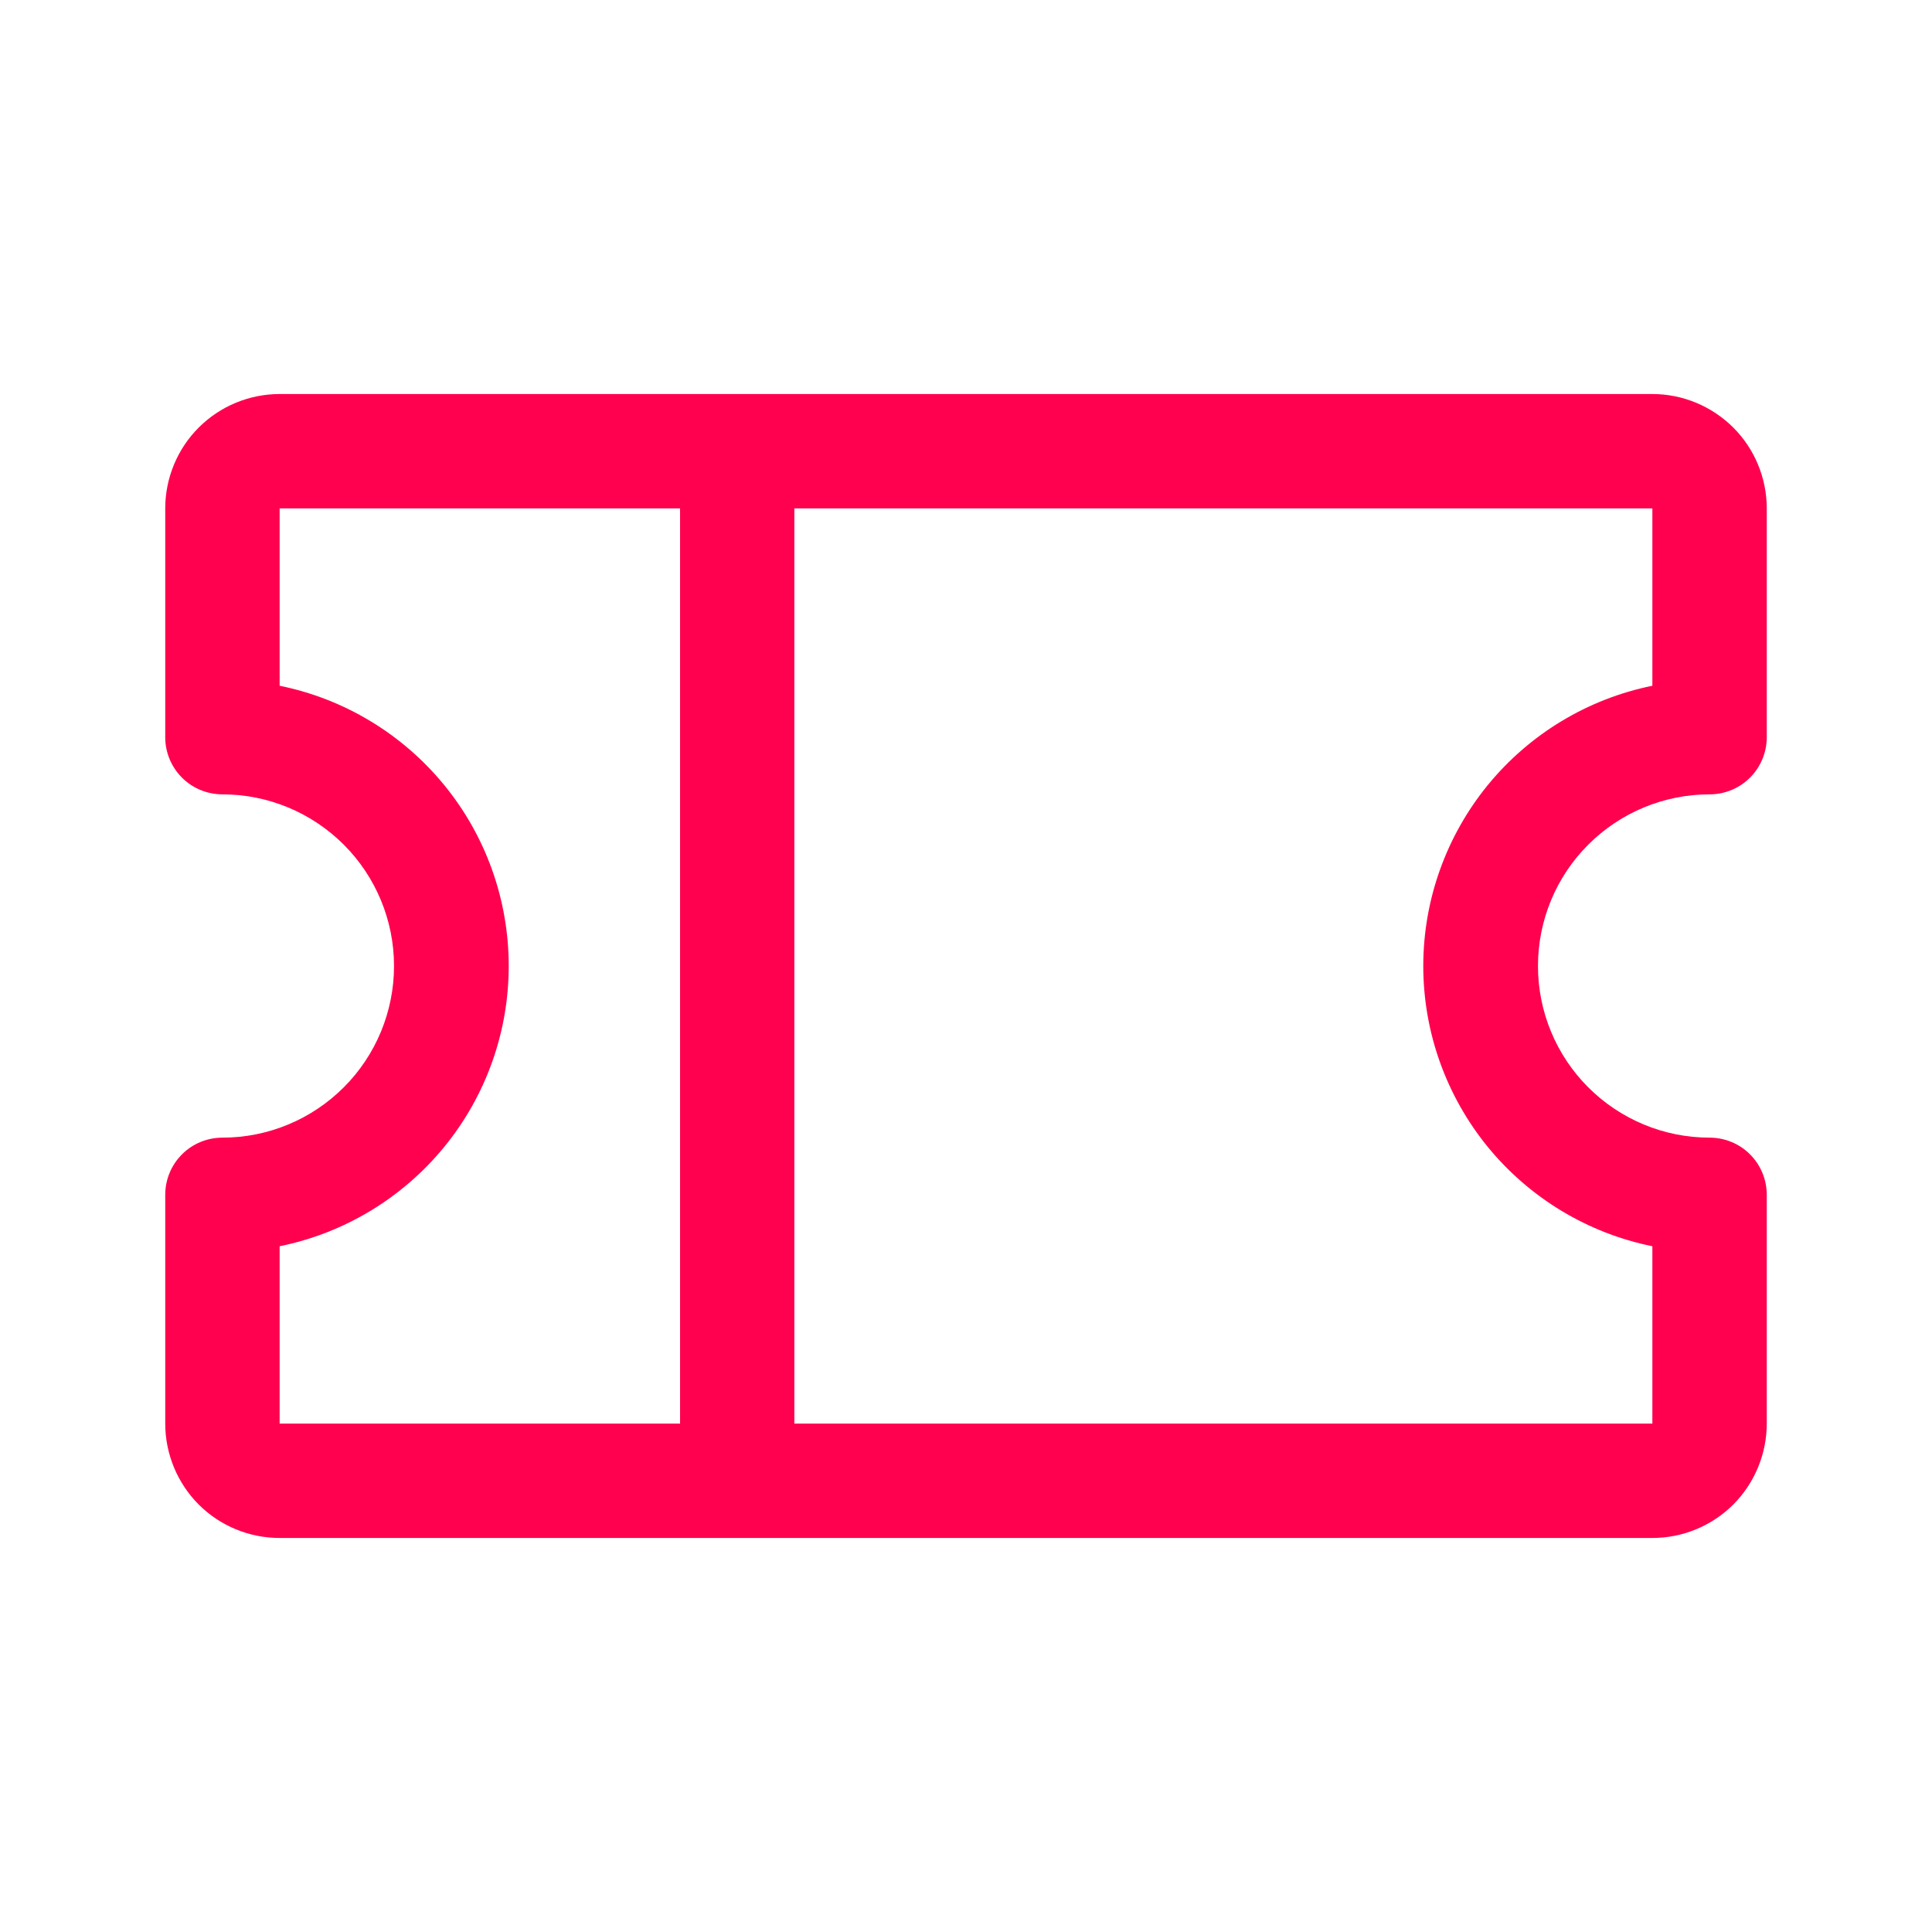 <svg width="19" height="19" viewBox="0 0 19 19" fill="none" xmlns="http://www.w3.org/2000/svg">
<g id="Nav Icons Inset">
<path id="Vector" d="M16.812 7.812C16.962 7.812 17.105 7.753 17.21 7.648C17.316 7.542 17.375 7.399 17.375 7.25V5C17.375 4.702 17.256 4.415 17.046 4.205C16.834 3.994 16.548 3.875 16.25 3.875H2.75C2.452 3.875 2.165 3.994 1.954 4.205C1.744 4.415 1.625 4.702 1.625 5V7.25C1.625 7.399 1.684 7.542 1.79 7.648C1.895 7.753 2.038 7.812 2.188 7.812C2.635 7.812 3.064 7.99 3.381 8.307C3.697 8.623 3.875 9.052 3.875 9.5C3.875 9.948 3.697 10.377 3.381 10.693C3.064 11.01 2.635 11.188 2.188 11.188C2.038 11.188 1.895 11.247 1.79 11.352C1.684 11.458 1.625 11.601 1.625 11.75V14C1.625 14.298 1.744 14.585 1.954 14.796C2.165 15.007 2.452 15.125 2.75 15.125H16.25C16.548 15.125 16.834 15.007 17.046 14.796C17.256 14.585 17.375 14.298 17.375 14V11.75C17.375 11.601 17.316 11.458 17.21 11.352C17.105 11.247 16.962 11.188 16.812 11.188C16.365 11.188 15.936 11.01 15.619 10.693C15.303 10.377 15.125 9.948 15.125 9.5C15.125 9.052 15.303 8.623 15.619 8.307C15.936 7.99 16.365 7.812 16.812 7.812ZM2.75 12.256C3.386 12.127 3.957 11.782 4.368 11.28C4.779 10.778 5.003 10.149 5.003 9.5C5.003 8.851 4.779 8.222 4.368 7.72C3.957 7.218 3.386 6.873 2.75 6.744V5H6.688V14H2.75V12.256ZM16.25 12.256V14H7.812V5H16.25V6.744C15.614 6.873 15.043 7.218 14.632 7.72C14.222 8.222 13.997 8.851 13.997 9.5C13.997 10.149 14.222 10.778 14.632 11.28C15.043 11.782 15.614 12.127 16.25 12.256Z" fill="#FF014E"/>
</g>
</svg>
